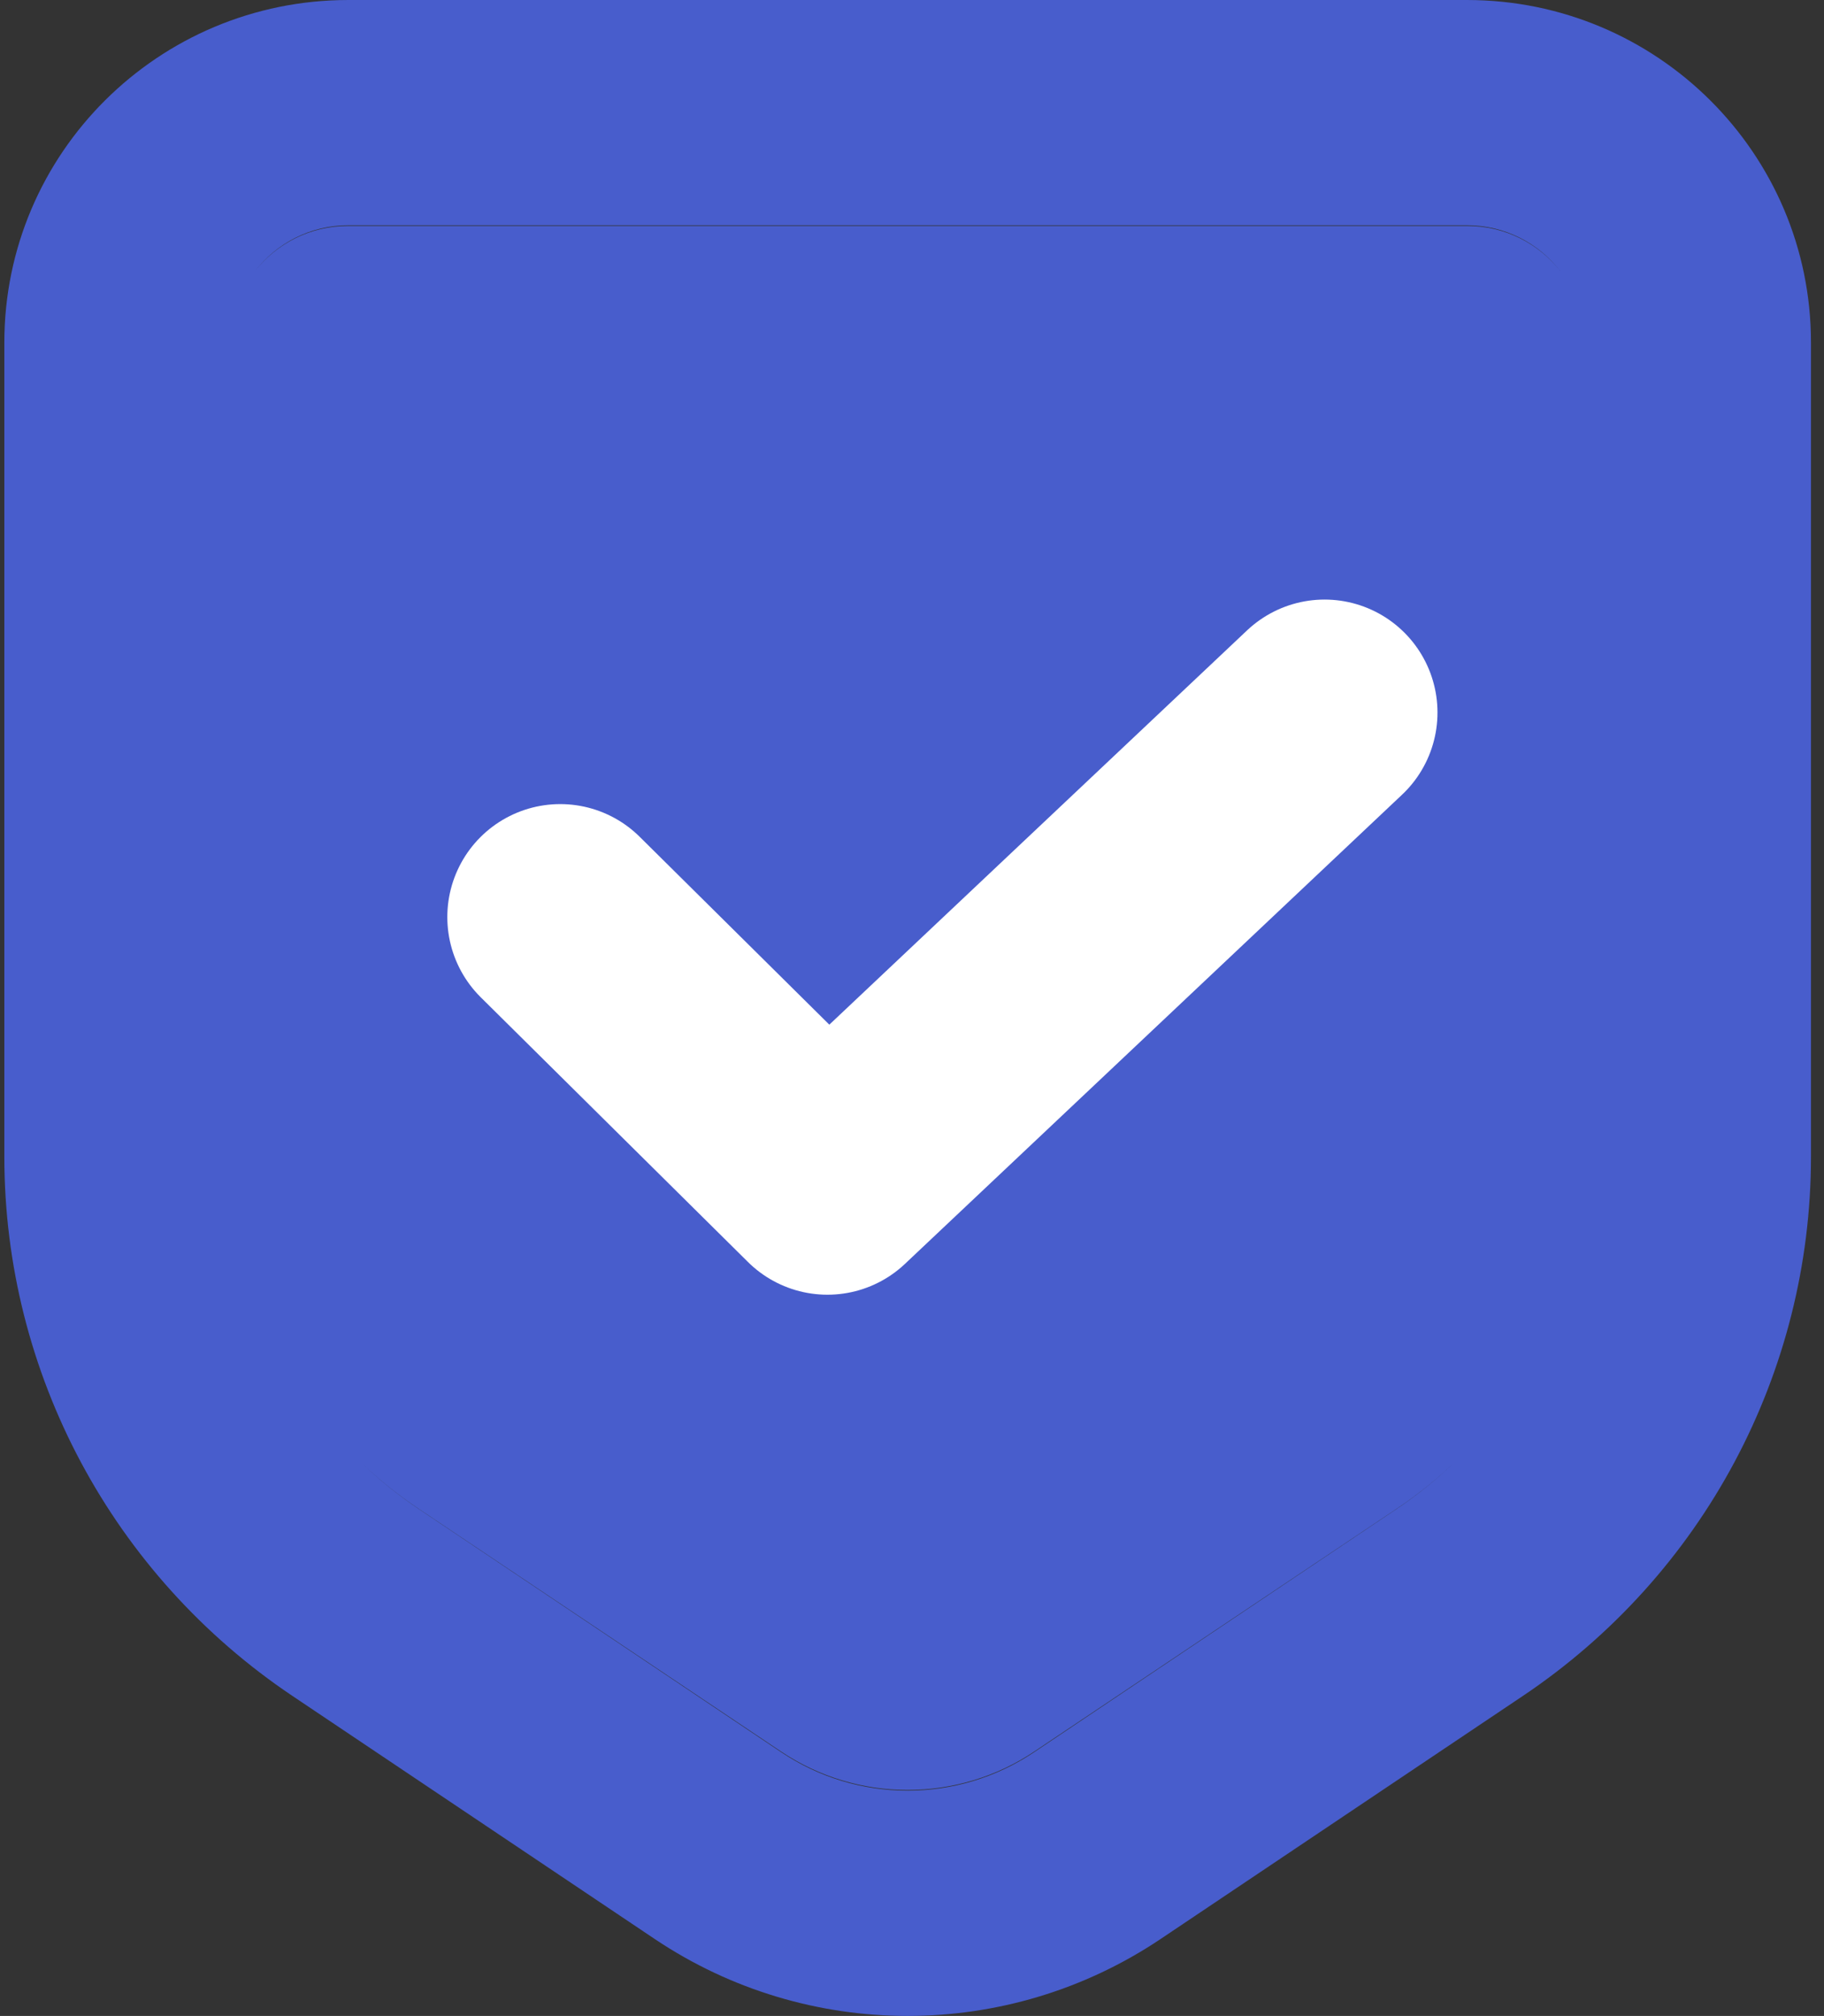 <svg width="105" height="116" viewBox="0 0 105 116" fill="none" xmlns="http://www.w3.org/2000/svg">
    <rect x="0" y="0" width="105" height="116" fill="#333333" stroke="none"/>
    <path fill-rule="evenodd" clip-rule="evenodd"
          d="M84.445 0H20.055C9.117 0 0.25 8.824 0.25 19.709V66.562C0.25 79.005 6.467 90.634 16.836 97.588L37.689 111.573C46.49 117.476 58.01 117.476 66.811 111.573L87.664 97.588C98.033 90.634 104.25 79.005 104.25 66.562V19.709C104.25 8.824 95.383 0 84.445 0ZM14.668 15.616C15.906 14.004 17.859 12.964 20.055 12.964H84.445C86.641 12.964 88.594 14.004 89.833 15.616C88.592 14.024 86.65 13 84.467 13H20.033C17.85 13 15.908 14.024 14.668 15.616ZM20.819 84.188C21.83 85.156 22.932 86.043 24.116 86.838L44.97 100.823C49.37 103.774 55.13 103.774 59.53 100.823L80.384 86.838C81.569 86.043 82.671 85.155 83.682 84.187C82.676 85.146 81.581 86.026 80.403 86.815L59.535 100.788C55.132 103.737 49.368 103.737 44.965 100.788L24.096 86.815C22.92 86.027 21.825 85.147 20.819 84.188Z"
          fill="#485DCC"/>
    <path d="M32.25 52.769L47.632 68L76.25 41" stroke="white" stroke-width="13" stroke-linecap="round"
          stroke-linejoin="round"/>
</svg>
